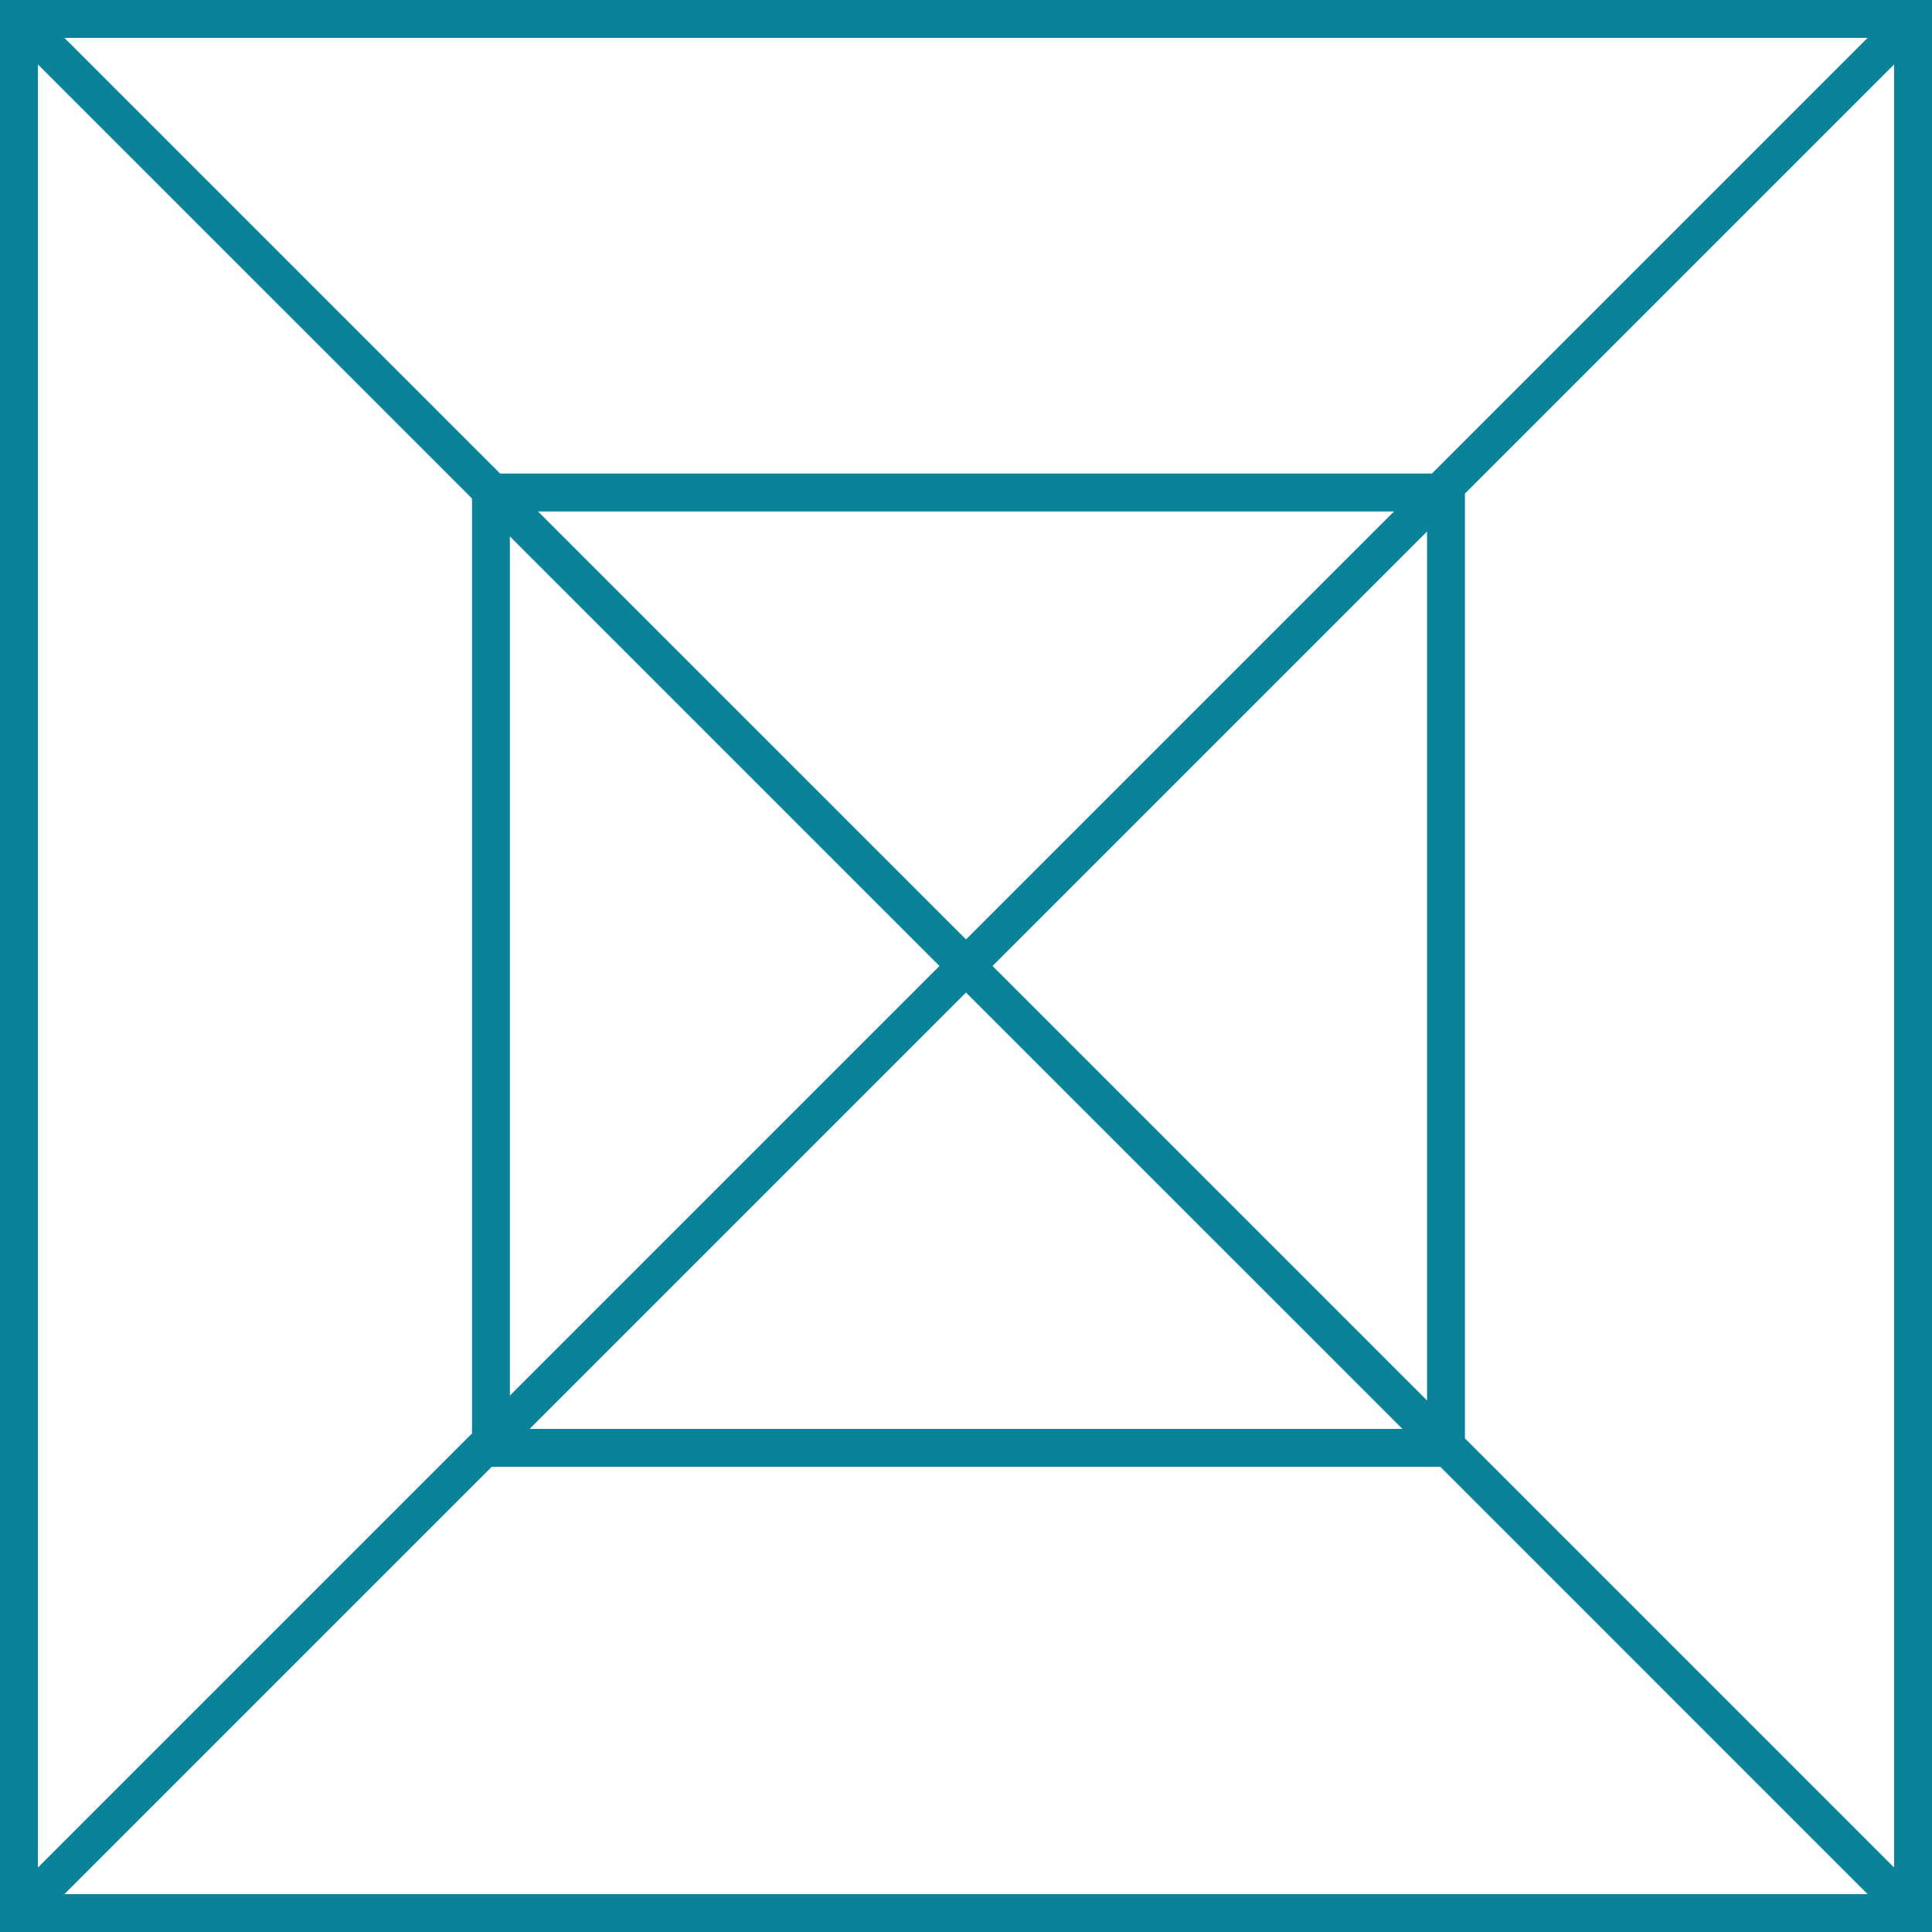 <svg viewBox="0 0 71 71" xmlns="http://www.w3.org/2000/svg" preserveAspectRatio="xMidYMid meet">
  <path d="M69.608 68.633L53.835 52.86V18.14L69.608 2.367v66.266zm-67.241.975L18.07 53.904h34.86l15.703 15.704H2.367zM1.392 2.367L17.346 18.32v34.358L1.392 68.633V2.367zM36.475 35.5l15.968-15.968v31.936L36.475 35.5zm-.975.975l16.038 16.037H19.462L35.5 36.475zm-15.731-17.68H51.23L35.5 34.524l-15.731-15.73zM34.525 35.5L18.738 51.287V19.713L34.525 35.5zM68.633 1.392l-16.01 16.01H18.377L2.366 1.392h66.267zM0 71h71V0H0v71z" fill="#09829A" fill-rule="evenodd"/>
</svg>
